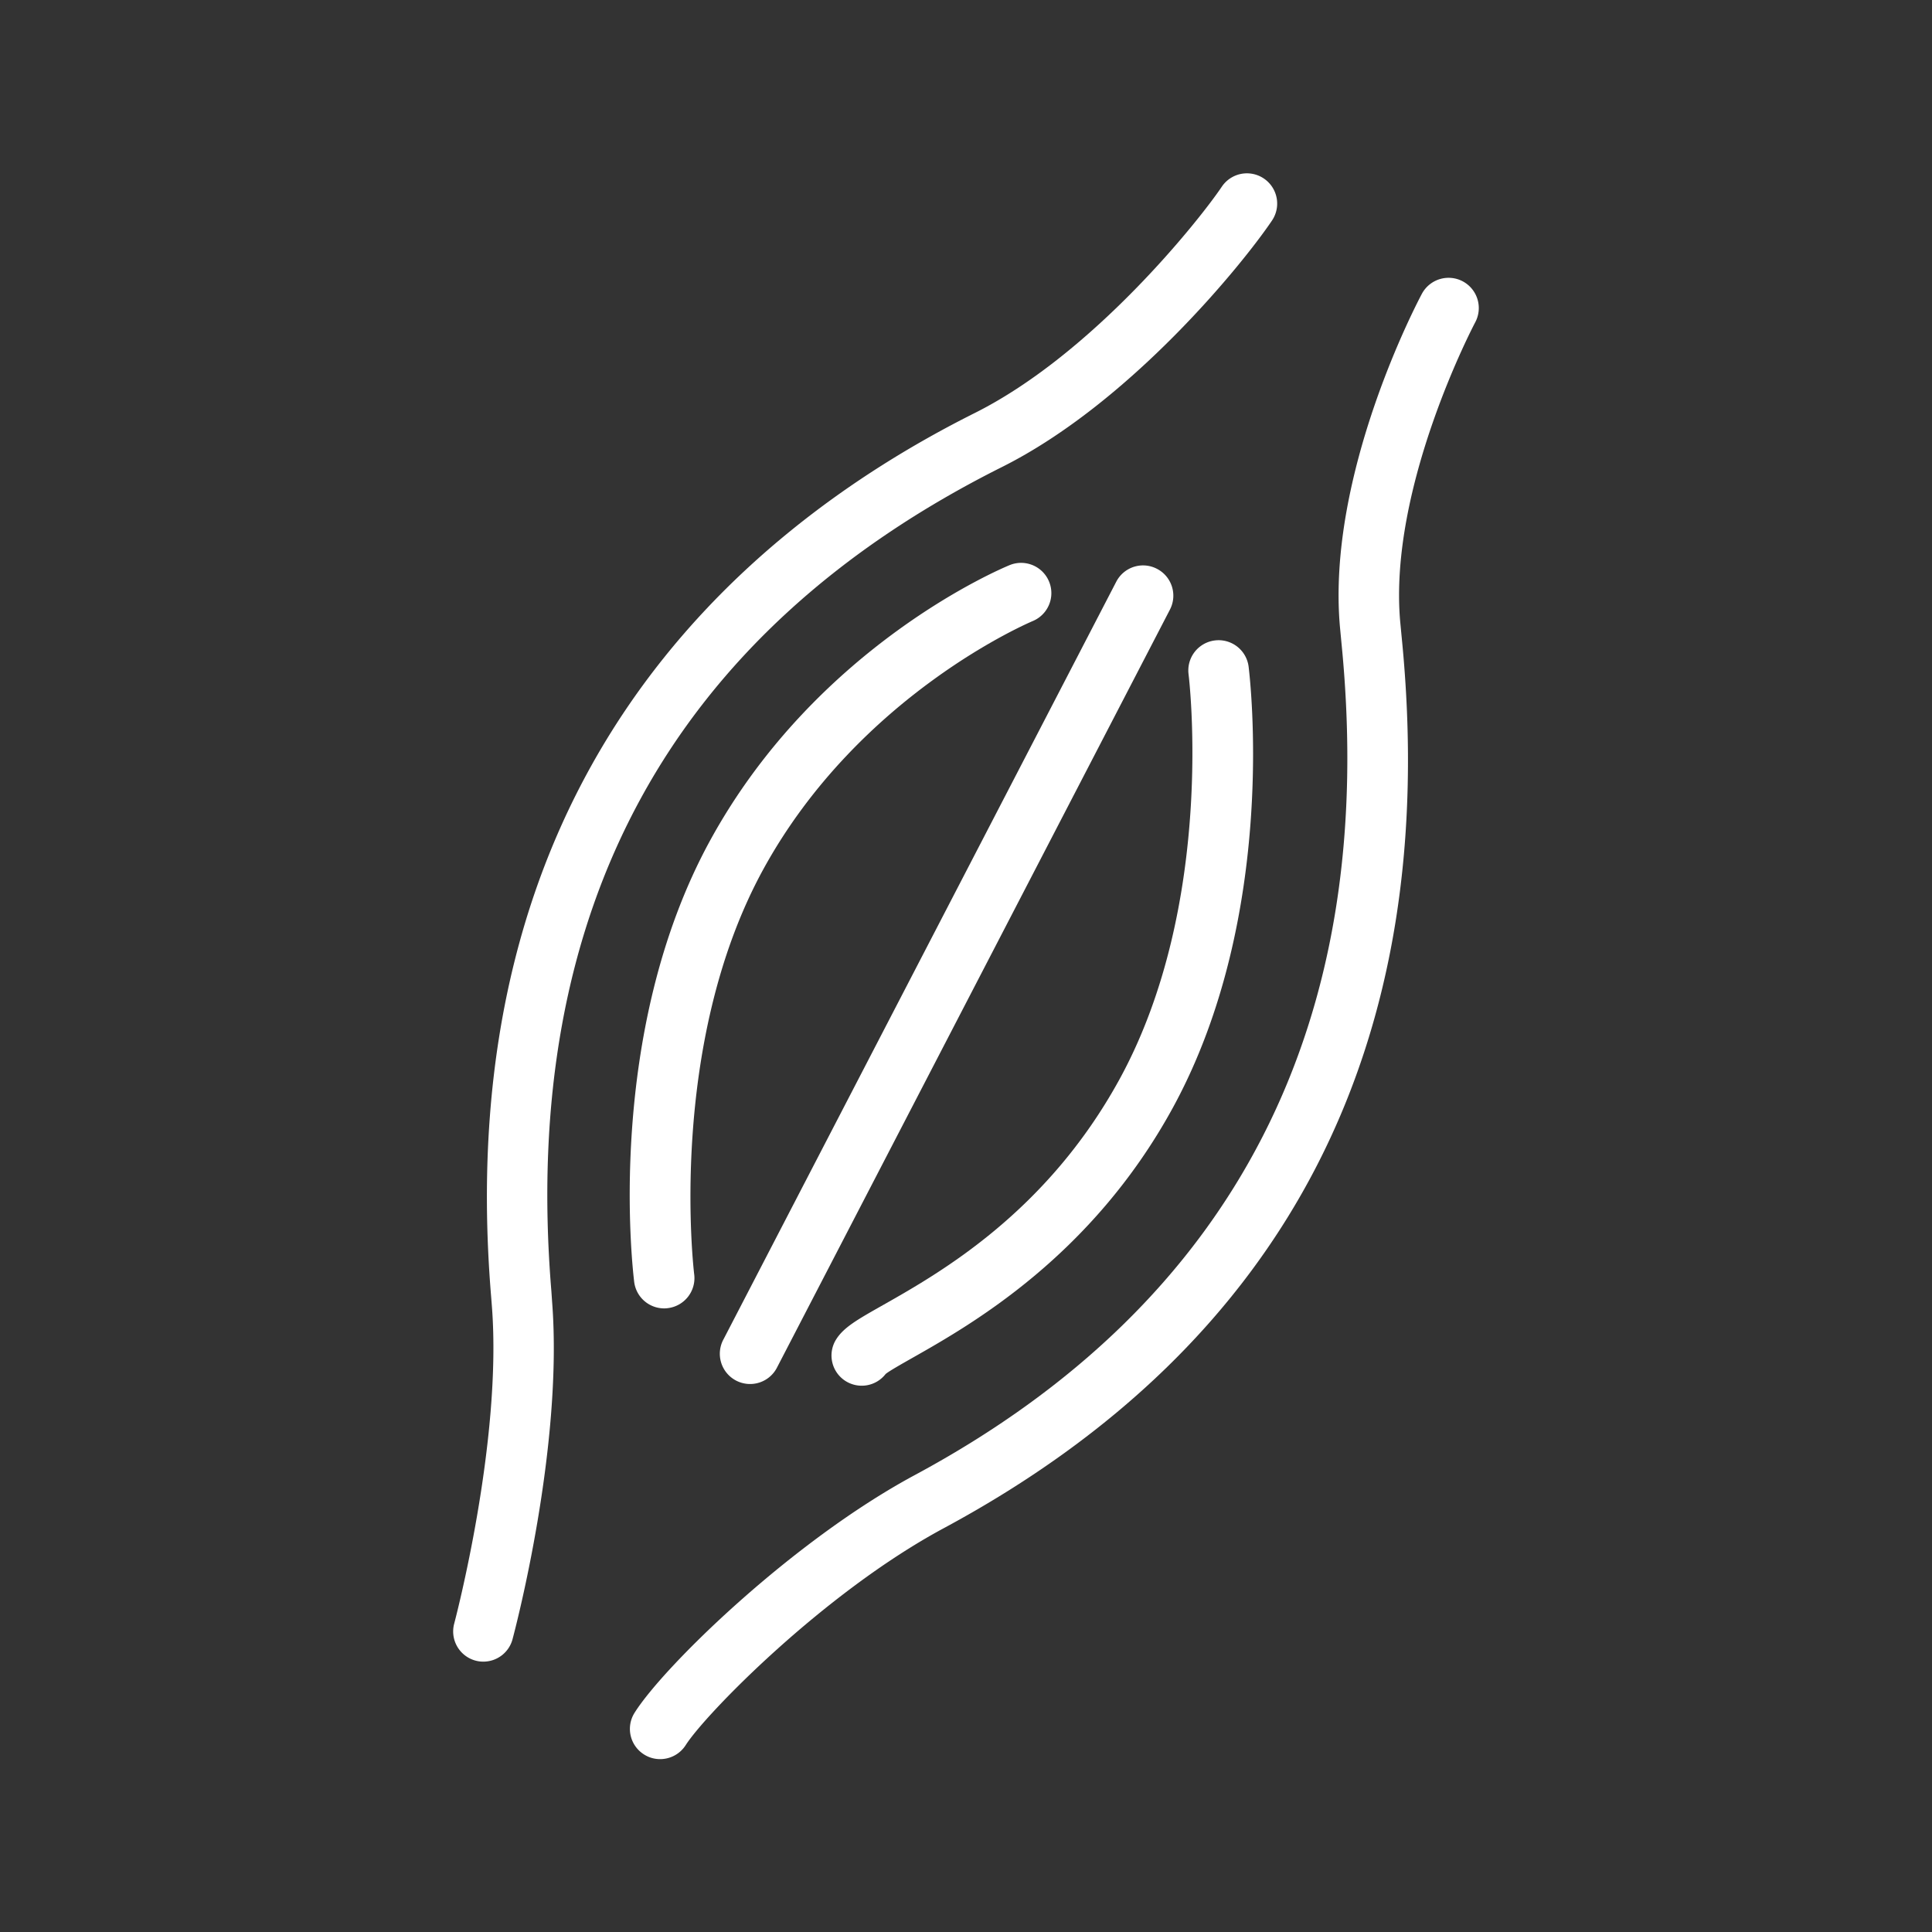 <?xml version="1.0"?>
<svg xmlns="http://www.w3.org/2000/svg" id="LY" viewBox="0 0 500 500" width="50" height="50"><rect x="0" y="0" width="500" height="500" fill="#333333" stroke="none"/><defs><style>.cls-1{fill:#ffffff;}</style></defs><path class="cls-1" d="M378.58,72.82A7.84,7.84,0,0,0,368,76c-1,1.88-24.74,46.69-21.22,86.28l.4,4.21c9.71,98.19-27.43,170.6-110.4,215.24-31.65,17-65,49.51-72.55,61.53a7.81,7.81,0,0,0,2.44,10.79,7.69,7.69,0,0,0,4.17,1.21,7.85,7.85,0,0,0,6.63-3.64c5-7.88,35.62-39.37,66.73-56.1,89.06-47.91,129-125.49,118.56-230.55l-.39-4.09c-3.09-34.87,19.21-77.07,19.43-77.49A7.84,7.84,0,0,0,378.58,72.82Z"/><path class="cls-1" d="M142.7,334.2c-8.16-98.72,31.07-170.5,116.6-213.33,33.21-16.62,62.32-52.55,69.9-63.81a7.83,7.83,0,1,0-13-8.74C310.52,56.78,283,91.5,252.3,106.87c-63.13,31.6-136.09,96.93-125.2,228.63l.2,2.56c2.73,35-9.62,81.65-9.75,82.12a7.82,7.82,0,0,0,5.53,9.59,7.54,7.54,0,0,0,2,.26,7.82,7.82,0,0,0,7.56-5.79c.54-2,13.19-49.66,10.24-87.41Z"/><path class="cls-1" d="M218.83,357.41a7.83,7.83,0,0,0,10.37-1.82c1-.82,4.21-2.62,7-4.21,15-8.5,46.22-26.17,67.24-64.53,27.51-50.21,20-111.73,19.7-114.33a7.83,7.83,0,0,0-15.54,2c.08.59,7.2,59-17.88,104.81-18.88,34.45-46.43,50.05-61.23,58.44-6.52,3.69-10.11,5.72-12.08,8.84A7.82,7.82,0,0,0,218.83,357.41Z"/><path class="cls-1" d="M299.44,147.22a7.8,7.8,0,0,0-10.56,3.34l-101.61,196a7.83,7.83,0,1,0,13.9,7.2l101.61-196A7.82,7.82,0,0,0,299.44,147.22Z"/><path class="cls-1" d="M171.88,338.61a6.73,6.73,0,0,0,1-.07,7.83,7.83,0,0,0,6.78-8.74c-.08-.6-7.12-59.17,17.89-104.84,24.87-45.38,69.23-64,69.67-64.21a7.83,7.83,0,0,0-5.92-14.5c-2,.83-49.86,20.78-77.48,71.19-27.49,50.21-20,111.73-19.69,114.33A7.82,7.82,0,0,0,171.88,338.61Z"/></svg>
